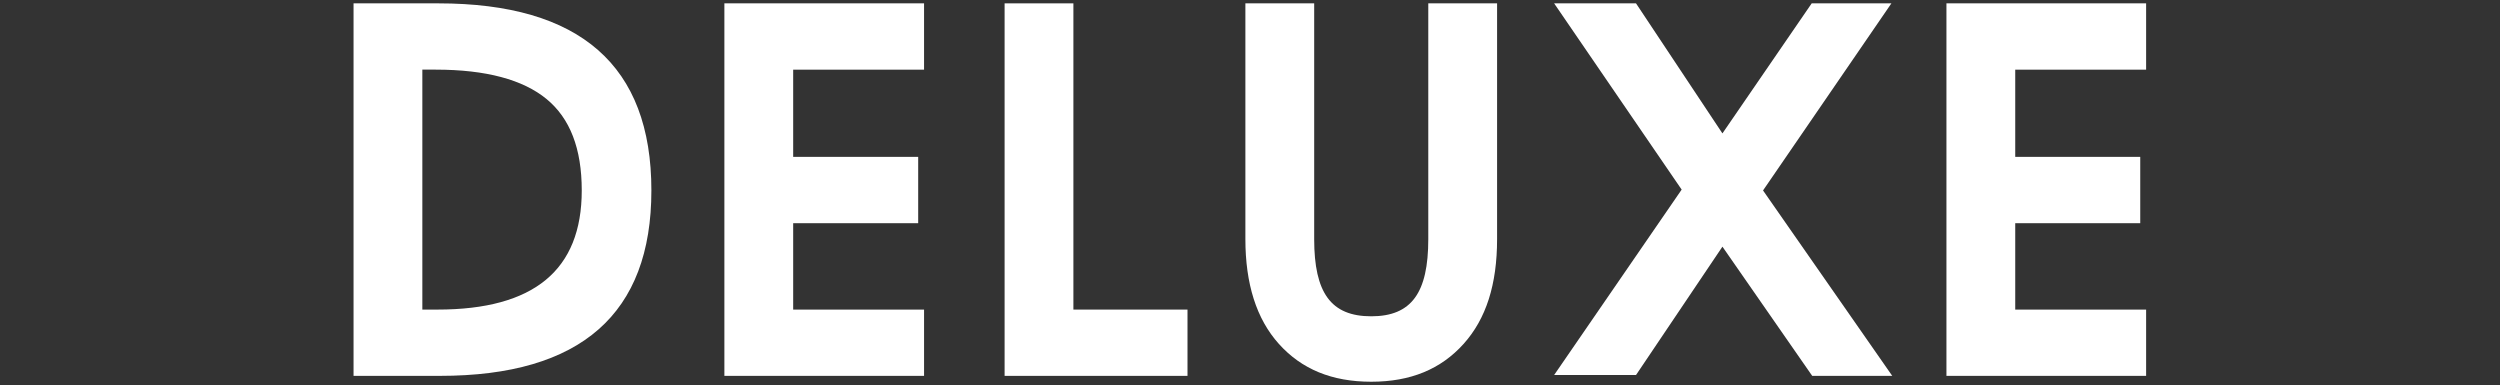 <svg xmlns="http://www.w3.org/2000/svg" id="Layer_1" data-name="Layer 1" viewBox="0 0 297.98 45.9"><rect x="0" y="0" width="297.98" height="45.9" fill="#333333" stroke="none"/><defs><style>.cls-1{fill:#fff;}</style></defs><title>deluxe</title><path class="cls-1" d="M42.14,44.7V.4h10.1c16.9,0,25.4,7.4,25.4,22.3,0,14.7-8.4,22.1-25.2,22.1H42.14Zm8.2-7.8h1.8c11.5,0,17.2-4.7,17.2-14.2,0-5-1.4-8.6-4.2-10.9s-7.2-3.5-13.2-3.5h-1.6Z"></path><path class="cls-1" d="M86.34,44.7V.4h23.8V8.3H94.54V18.7h14.9v7.9H94.54V36.9h15.6v7.9H86.34Z"></path><path class="cls-1" d="M119.74,44.7V.4h8.2V36.9h13.6v7.9h-21.8Z"></path><path class="cls-1" d="M148.44.4h8.2V28.5c0,3.2.5,5.5,1.6,7s2.8,2.2,5.2,2.2,4.1-.7,5.2-2.2,1.6-3.8,1.6-7V.4h8.2V28.5c0,5.4-1.3,9.5-4,12.5s-6.3,4.5-11,4.5-8.3-1.5-11-4.5-4-7.2-4-12.5V.4Z"></path><path class="cls-1" d="M185.24,44.7l15.2-22.1L185.24.4H195l10.3,15.5L215.94.4h9.5l-15.3,22.3,15.4,22.1H216l-10.7-15.4L195,44.7Z"></path><path class="cls-1" d="M232,44.7V.4h23.8V8.3h-15.6V18.7h14.9v7.9h-14.9V36.9h15.6v7.9H232Z"></path></svg>